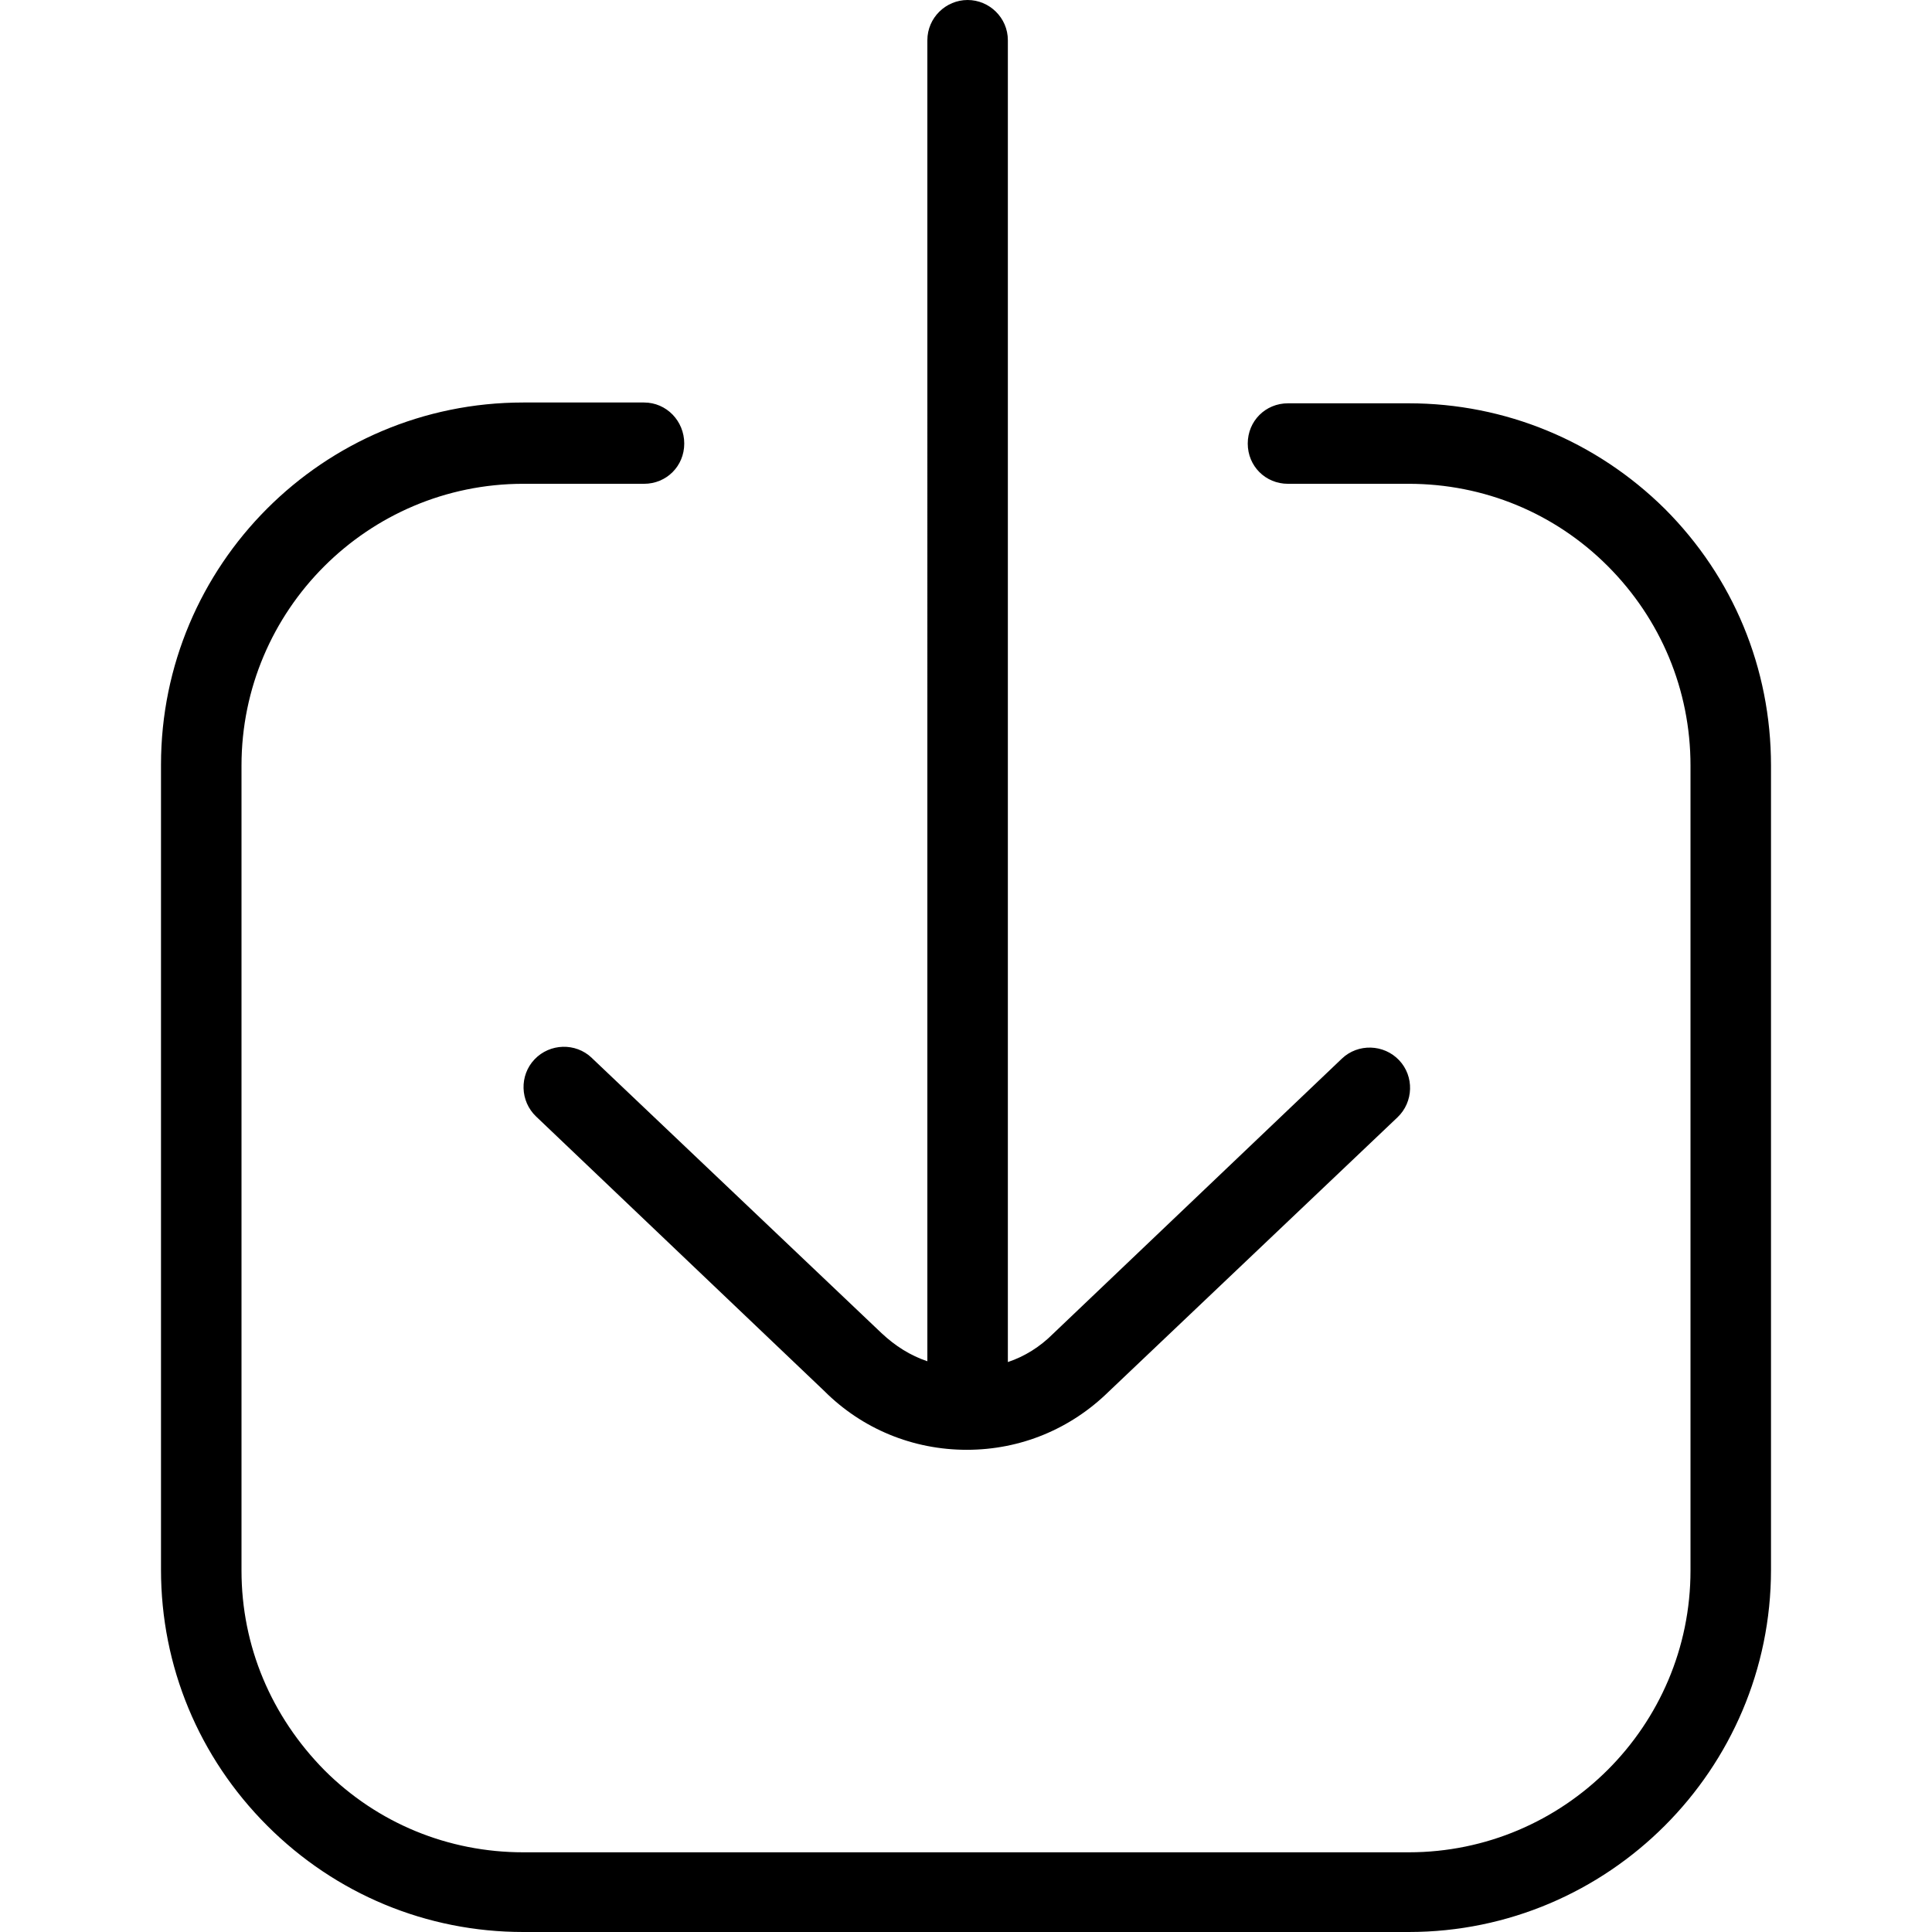 <?xml version="1.0" encoding="UTF-8"?>
<svg xmlns="http://www.w3.org/2000/svg" id="Layer_1" data-name="Layer 1" viewBox="0 0 24 24" width="512" height="512"><path d="M22,19.5c0,2.48-2.02,4.5-4.5,4.5H6.5c-1.2,0-2.33-.47-3.18-1.32-.85-.85-1.32-1.98-1.32-3.18V9.5c0-2.48,2.01-4.5,4.5-4.5h1.5c.28,0,.5,.23,.5,.51,0,.28-.22,.5-.5,.5h-1.5c-1.93,0-3.5,1.57-3.5,3.5v10c0,.94,.37,1.81,1.03,2.48,.66,.66,1.54,1.02,2.47,1.02h11c1.93,0,3.5-1.57,3.5-3.5V9.51c0-.94-.37-1.82-1.03-2.48-.66-.66-1.54-1.02-2.47-1.02h-1.5c-.28,0-.5-.22-.5-.5s.22-.5,.5-.5h1.49s.01,0,.01,0c1.2,0,2.33,.47,3.18,1.31,.85,.85,1.32,1.98,1.32,3.19v9.99ZM7.35,13.14c-.2-.19-.52-.18-.71,.02-.19,.2-.18,.52,.02,.71l3.58,3.41c.47,.47,1.1,.73,1.77,.73s1.29-.26,1.76-.72l3.59-3.41c.2-.19,.21-.51,.02-.71-.19-.2-.51-.21-.71-.02l-3.59,3.42c-.16,.16-.35,.28-.56,.35V.5c0-.28-.23-.5-.5-.5s-.5,.22-.5,.5V16.91c-.21-.07-.4-.19-.57-.35l-3.59-3.41Z"/></svg>
